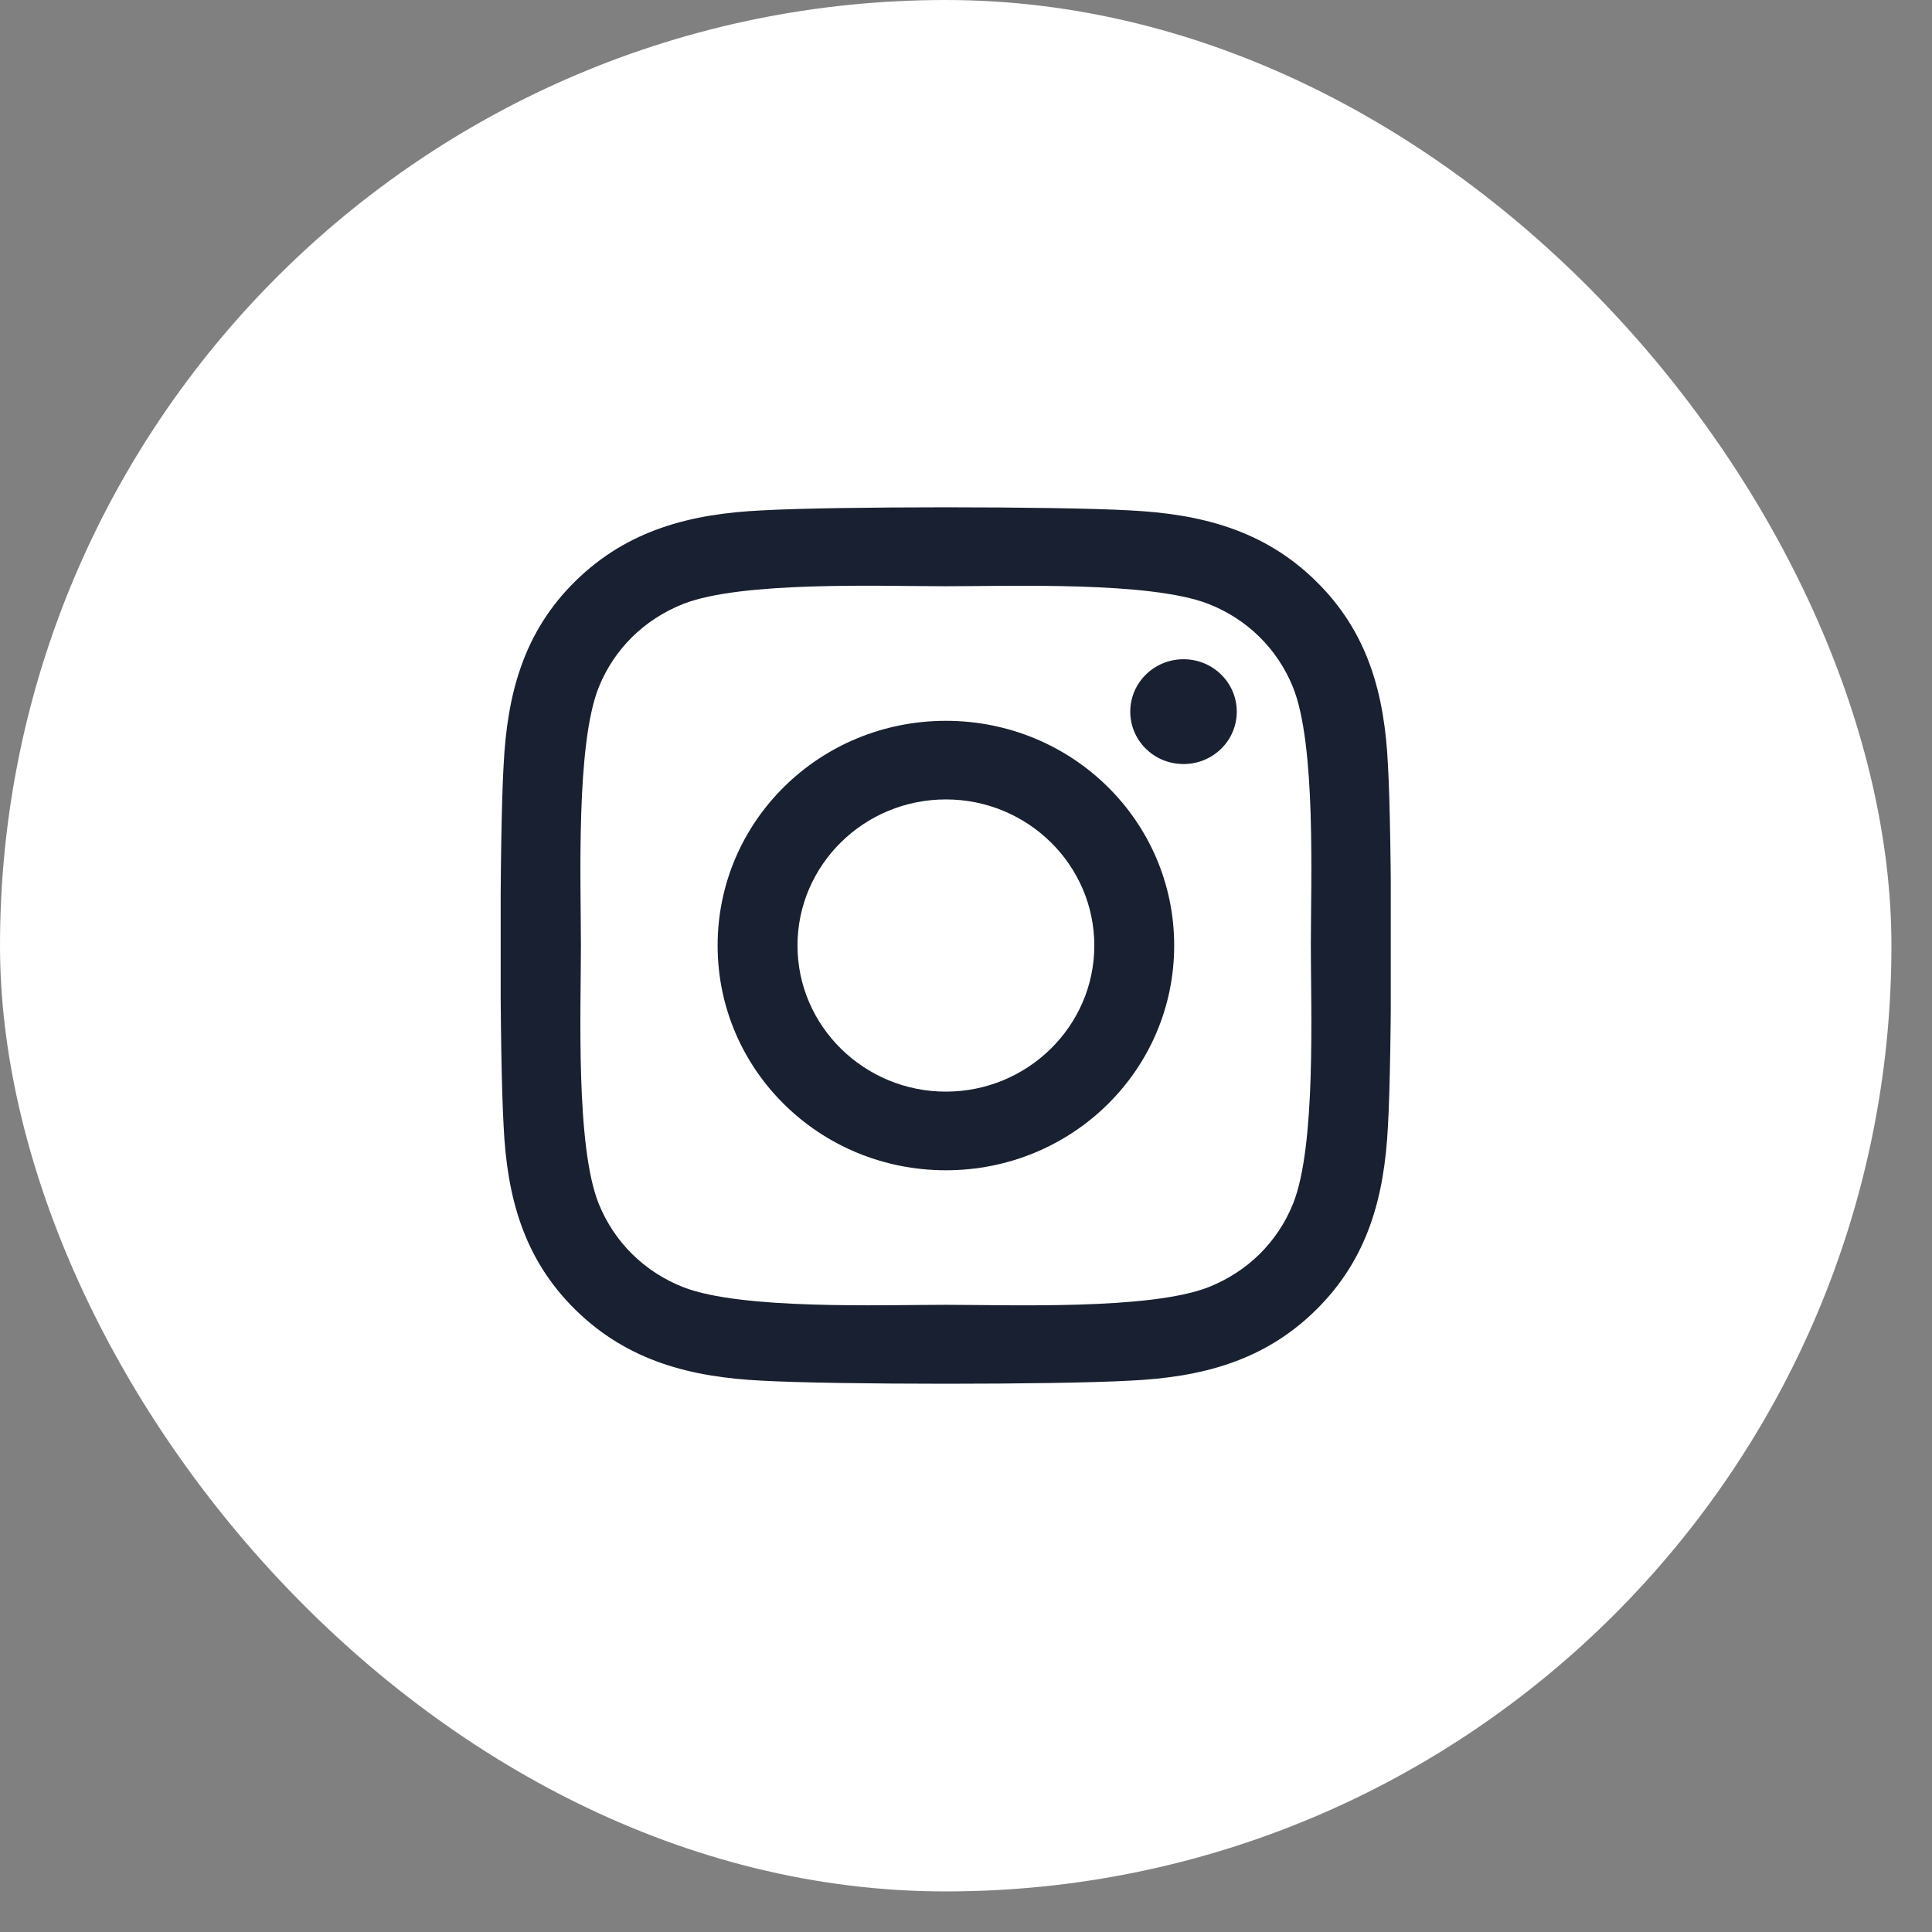 <?xml version="1.0" encoding="utf-8"?>
<svg xmlns="http://www.w3.org/2000/svg" fill="none" height="100%" overflow="visible" preserveAspectRatio="none" style="display: block;" viewBox="0 0 41 41" width="100%">
<rect x="0" y="0" width="41" height="41" fill="#808080" stroke="none"/>
<g id="Frame 2007">
<g id="Group 88">
<rect fill="white" height="40.139" id="Rectangle 16" rx="20.069" width="40.139" y="0"/>
<g clip-path="url(#clip0_0_861)" id="instagram logo">
<path d="M20.073 15.297C17.392 15.297 15.229 17.426 15.229 20.066C15.229 22.705 17.392 24.835 20.073 24.835C22.755 24.835 24.918 22.705 24.918 20.066C24.918 17.426 22.755 15.297 20.073 15.297ZM20.073 23.166C18.34 23.166 16.924 21.776 16.924 20.066C16.924 18.356 18.336 16.965 20.073 16.965C21.81 16.965 23.223 18.356 23.223 20.066C23.223 21.776 21.806 23.166 20.073 23.166V23.166ZM26.246 15.102C26.246 15.72 25.74 16.214 25.116 16.214C24.488 16.214 23.986 15.716 23.986 15.102C23.986 14.488 24.492 13.99 25.116 13.99C25.74 13.99 26.246 14.488 26.246 15.102ZM29.454 16.231C29.383 14.741 29.037 13.421 27.928 12.334C26.823 11.246 25.483 10.906 23.969 10.831C22.409 10.744 17.733 10.744 16.173 10.831C14.664 10.902 13.323 11.242 12.214 12.329C11.105 13.417 10.764 14.737 10.688 16.227C10.599 17.762 10.599 22.365 10.688 23.901C10.759 25.391 11.105 26.71 12.214 27.798C13.323 28.885 14.659 29.226 16.173 29.3C17.733 29.387 22.409 29.387 23.969 29.3C25.483 29.23 26.823 28.89 27.928 27.798C29.033 26.71 29.378 25.391 29.454 23.901C29.543 22.365 29.543 17.767 29.454 16.231V16.231ZM27.439 25.548C27.11 26.362 26.473 26.989 25.643 27.317C24.399 27.802 21.448 27.69 20.073 27.69C18.699 27.69 15.743 27.798 14.503 27.317C13.677 26.993 13.04 26.366 12.707 25.548C12.214 24.324 12.328 21.419 12.328 20.066C12.328 18.713 12.218 15.803 12.707 14.583C13.036 13.77 13.673 13.143 14.503 12.815C15.747 12.329 18.699 12.441 20.073 12.441C21.448 12.441 24.403 12.334 25.643 12.815C26.469 13.139 27.106 13.765 27.439 14.583C27.932 15.807 27.818 18.713 27.818 20.066C27.818 21.419 27.932 24.328 27.439 25.548Z" fill="#192031" id="Vector"/>
</g>
</g>
</g>
<defs>
<clipPath id="clip0_0_861">
<rect fill="white" height="21.25" transform="translate(10.625 9.444)" width="18.889"/>
</clipPath>
</defs>
</svg>
